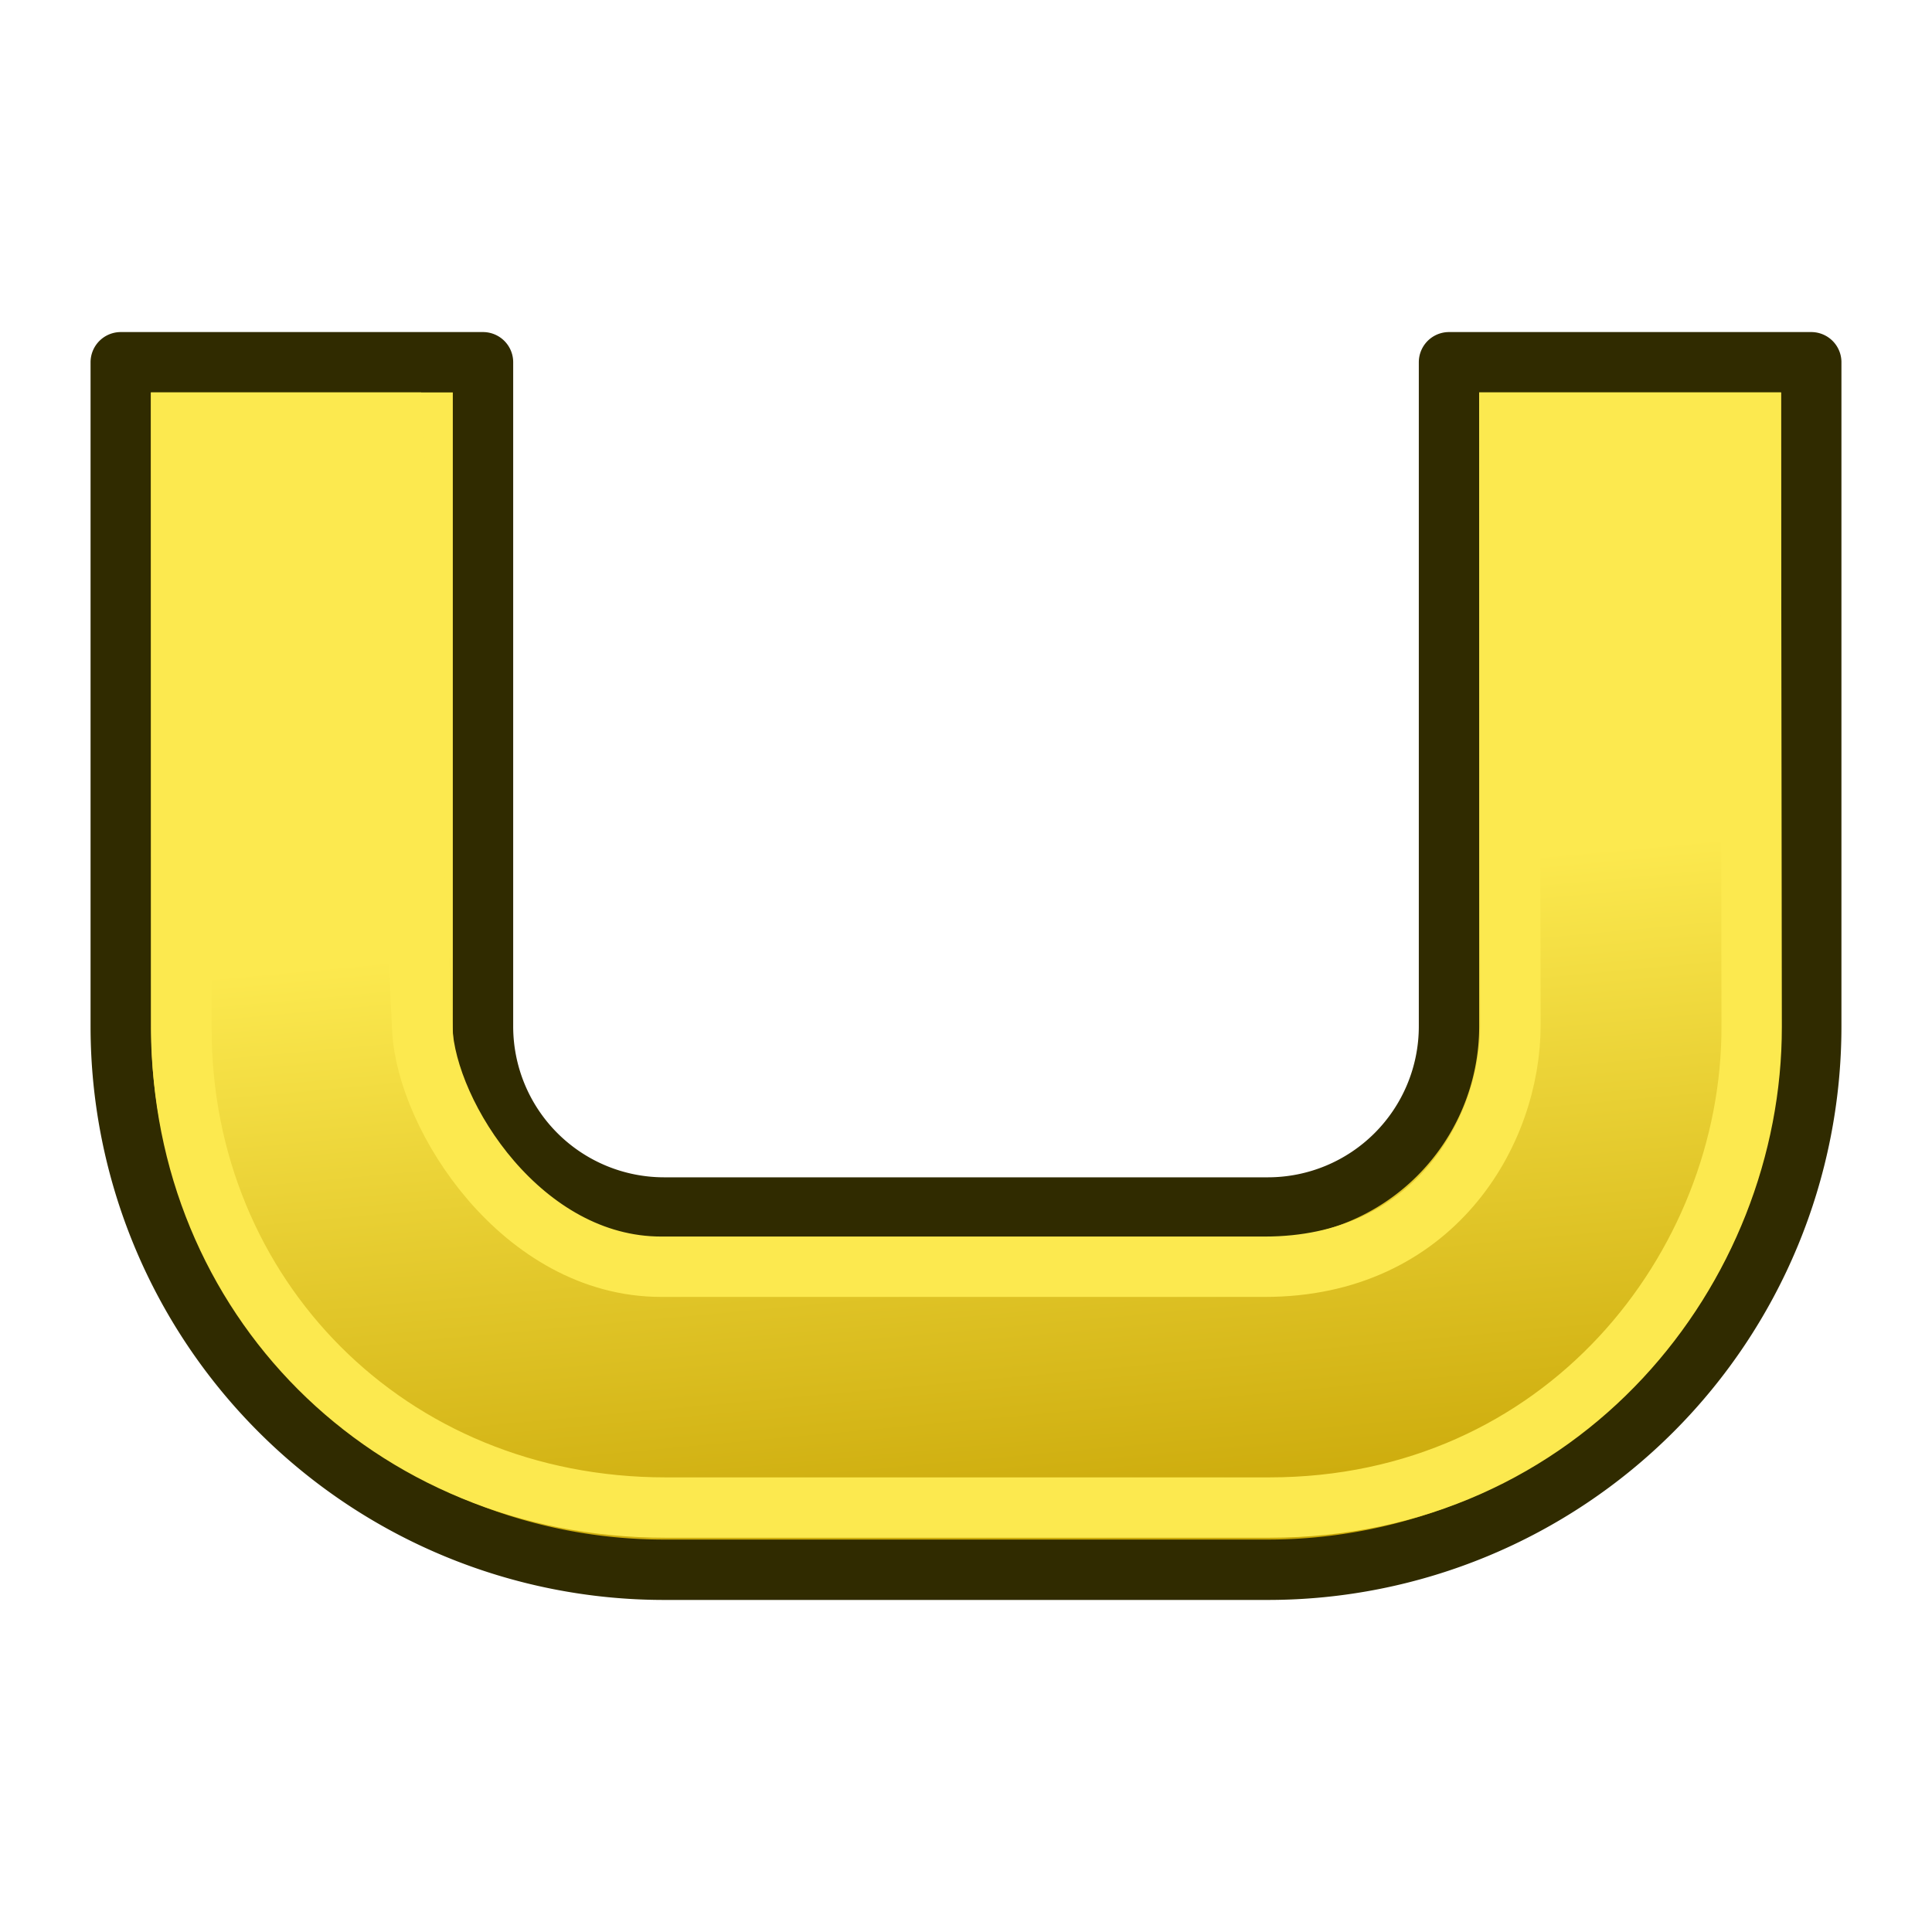 <?xml version="1.0" encoding="UTF-8" standalone="no"?> <!-- Created with Inkscape (http://www.inkscape.org/) --> <svg xmlns:dc="http://purl.org/dc/elements/1.1/" xmlns:cc="http://creativecommons.org/ns#" xmlns:rdf="http://www.w3.org/1999/02/22-rdf-syntax-ns#" xmlns:svg="http://www.w3.org/2000/svg" xmlns="http://www.w3.org/2000/svg" xmlns:xlink="http://www.w3.org/1999/xlink" xmlns:sodipodi="http://sodipodi.sourceforge.net/DTD/sodipodi-0.dtd" xmlns:inkscape="http://www.inkscape.org/namespaces/inkscape" width="64px" height="64px" id="svg2985" version="1.1" inkscape:version="0.92.1 r15371" sodipodi:docname="ushaped rebar.svg"><defs id="defs2987"><linearGradient id="linearGradient4025"><stop id="stop4027" offset="0" style="stop-color:#c4a000;stop-opacity:1"></stop><stop id="stop4029" offset="1" style="stop-color:#fce94f;stop-opacity:1"></stop></linearGradient><linearGradient id="linearGradient4017"><stop id="stop4019" offset="0" style="stop-color:#c4a000;stop-opacity:1"></stop><stop id="stop4021" offset="1" style="stop-color:#fce94f;stop-opacity:1"></stop></linearGradient><linearGradient id="linearGradient3217"><stop id="stop3219" offset="0" style="stop-color:#c4a000;stop-opacity:1"></stop><stop id="stop3221" offset="1" style="stop-color:#fce94f;stop-opacity:1"></stop></linearGradient><linearGradient id="linearGradient3883"><stop style="stop-color:#ffb400;stop-opacity:1;" offset="0" id="stop3885"></stop><stop style="stop-color:#ffe900;stop-opacity:1;" offset="1" id="stop3887"></stop></linearGradient><linearGradient id="linearGradient3793"><stop style="stop-color:#000f8a;stop-opacity:1;" offset="0" id="stop3795"></stop><stop style="stop-color:#0066ff;stop-opacity:1;" offset="1" id="stop3797"></stop></linearGradient><linearGradient inkscape:collect="always" xlink:href="#linearGradient3793-2" id="linearGradient3799-8" x1="12.038" y1="54.001" x2="52.883" y2="9.274" gradientUnits="userSpaceOnUse"></linearGradient><linearGradient id="linearGradient3793-2"><stop style="stop-color:#000f8a;stop-opacity:1;" offset="0" id="stop3795-6"></stop><stop style="stop-color:#0066ff;stop-opacity:1;" offset="1" id="stop3797-0"></stop></linearGradient><linearGradient inkscape:collect="always" xlink:href="#linearGradient3883" id="linearGradient3889" x1="3" y1="31.672" x2="59.25" y2="31.672" gradientUnits="userSpaceOnUse" gradientTransform="translate(84.182,-14.182)"></linearGradient><linearGradient inkscape:collect="always" xlink:href="#linearGradient3883-6" id="linearGradient3889-4" x1="3" y1="31.672" x2="59.25" y2="31.672" gradientUnits="userSpaceOnUse" gradientTransform="translate(-1.273,-0.182)"></linearGradient><linearGradient id="linearGradient3883-6"><stop style="stop-color:#ffb400;stop-opacity:1;" offset="0" id="stop3885-4"></stop><stop style="stop-color:#ffe900;stop-opacity:1;" offset="1" id="stop3887-5"></stop></linearGradient><linearGradient id="linearGradient3883-63"><stop style="stop-color:#ffb400;stop-opacity:1;" offset="0" id="stop3885-6"></stop><stop style="stop-color:#ffe900;stop-opacity:1;" offset="1" id="stop3887-51"></stop></linearGradient><linearGradient y2="31.672" x2="59.25" y1="31.672" x1="3" gradientTransform="translate(-3,-1.938)" gradientUnits="userSpaceOnUse" id="linearGradient3099" xlink:href="#linearGradient3883-63" inkscape:collect="always"></linearGradient><linearGradient inkscape:collect="always" xlink:href="#linearGradient3883-1" id="linearGradient3889-9" x1="-45.909" y1="52.217" x2="-45.659" y2="37.672" gradientUnits="userSpaceOnUse" gradientTransform="matrix(0.785,-0.619,0.619,0.785,40.449,-50.081)"></linearGradient><linearGradient id="linearGradient3883-1"><stop style="stop-color:#a27200;stop-opacity:1;" offset="0" id="stop3885-63"></stop><stop style="stop-color:#ffe900;stop-opacity:1;" offset="1" id="stop3887-3"></stop></linearGradient><linearGradient y2="31.672" x2="59.25" y1="31.672" x1="3" gradientTransform="translate(-3,-1.938)" gradientUnits="userSpaceOnUse" id="linearGradient3950" xlink:href="#linearGradient3883-1" inkscape:collect="always"></linearGradient><linearGradient inkscape:collect="always" xlink:href="#linearGradient3883-1-0" id="linearGradient3889-9-4" x1="-45.909" y1="52.217" x2="-45.659" y2="37.672" gradientUnits="userSpaceOnUse" gradientTransform="translate(62.772,-14.278)"></linearGradient><linearGradient id="linearGradient3883-1-0"><stop style="stop-color:#a27200;stop-opacity:1;" offset="0" id="stop3885-63-6"></stop><stop style="stop-color:#ffe900;stop-opacity:1;" offset="1" id="stop3887-3-5"></stop></linearGradient><linearGradient y2="37.672" x2="-45.659" y1="52.217" x1="-45.909" gradientTransform="translate(72.071,5.789)" gradientUnits="userSpaceOnUse" id="linearGradient3983" xlink:href="#linearGradient3883-1-0" inkscape:collect="always"></linearGradient><linearGradient inkscape:collect="always" xlink:href="#linearGradient3883-1-5" id="linearGradient3889-9-5" x1="-45.909" y1="52.217" x2="-45.659" y2="37.672" gradientUnits="userSpaceOnUse" gradientTransform="translate(62.772,-14.278)"></linearGradient><linearGradient id="linearGradient3883-1-5"><stop style="stop-color:#a27200;stop-opacity:1;" offset="0" id="stop3885-63-3"></stop><stop style="stop-color:#ffe900;stop-opacity:1;" offset="1" id="stop3887-3-2"></stop></linearGradient><linearGradient y2="37.672" x2="-45.659" y1="52.217" x1="-45.909" gradientTransform="matrix(0.785,-0.619,0.619,0.785,80.904,-30.262)" gradientUnits="userSpaceOnUse" id="linearGradient3983-2" xlink:href="#linearGradient3883-1-5" inkscape:collect="always"></linearGradient><linearGradient inkscape:collect="always" xlink:href="#linearGradient3883-1-0" id="linearGradient4060" gradientUnits="userSpaceOnUse" gradientTransform="matrix(0.785,-0.619,0.619,0.785,60.177,-40.081)" x1="-45.909" y1="52.217" x2="-45.659" y2="37.672"></linearGradient><linearGradient inkscape:collect="always" xlink:href="#linearGradient3883-1-6" id="linearGradient3889-9-2" x1="-45.909" y1="52.217" x2="-45.659" y2="37.672" gradientUnits="userSpaceOnUse" gradientTransform="matrix(0.785,-0.619,0.619,0.785,40.449,-50.081)"></linearGradient><linearGradient id="linearGradient3883-1-6"><stop style="stop-color:#a27200;stop-opacity:1;" offset="0" id="stop3885-63-4"></stop><stop style="stop-color:#ffe900;stop-opacity:1;" offset="1" id="stop3887-3-7"></stop></linearGradient><linearGradient y2="37.672" x2="-45.659" y1="52.217" x1="-45.909" gradientTransform="matrix(0.785,-0.619,0.619,0.785,40.449,-50.081)" gradientUnits="userSpaceOnUse" id="linearGradient4058" xlink:href="#linearGradient3883-1-6" inkscape:collect="always"></linearGradient><linearGradient inkscape:collect="always" xlink:href="#linearGradient4017" id="linearGradient4083" gradientUnits="userSpaceOnUse" gradientTransform="matrix(0.76,-0.628,0.599,0.796,126.828,-31.591)" x1="-46.284" y1="48.524" x2="-45.804" y2="40.519"></linearGradient><linearGradient inkscape:collect="always" xlink:href="#linearGradient3883-1-1" id="linearGradient4081-3" gradientUnits="userSpaceOnUse" gradientTransform="matrix(0.753,-0.594,0.594,0.753,94.343,-4.83)" x1="-45.909" y1="52.217" x2="-45.659" y2="37.672"></linearGradient><linearGradient id="linearGradient3883-1-1"><stop style="stop-color:#a27200;stop-opacity:1;" offset="0" id="stop3885-63-8"></stop><stop style="stop-color:#ffe900;stop-opacity:1;" offset="1" id="stop3887-3-0"></stop></linearGradient><linearGradient inkscape:collect="always" xlink:href="#linearGradient3883-1-0-2" id="linearGradient4083-9" gradientUnits="userSpaceOnUse" gradientTransform="matrix(0.753,-0.594,0.594,0.753,113.266,4.762)" x1="-45.909" y1="52.217" x2="-45.659" y2="37.672"></linearGradient><linearGradient id="linearGradient3883-1-0-2"><stop style="stop-color:#a27200;stop-opacity:1;" offset="0" id="stop3885-63-6-2"></stop><stop style="stop-color:#ffe900;stop-opacity:1;" offset="1" id="stop3887-3-5-1"></stop></linearGradient><linearGradient inkscape:collect="always" xlink:href="#linearGradient3883-1-5-6" id="linearGradient4085-4" gradientUnits="userSpaceOnUse" gradientTransform="matrix(0.753,-0.594,0.594,0.753,77.314,-25.824)" x1="-45.909" y1="52.217" x2="-45.659" y2="37.672"></linearGradient><linearGradient id="linearGradient3883-1-5-6"><stop style="stop-color:#a27200;stop-opacity:1;" offset="0" id="stop3885-63-3-2"></stop><stop style="stop-color:#ffe900;stop-opacity:1;" offset="1" id="stop3887-3-2-8"></stop></linearGradient><linearGradient y2="37.672" x2="-45.659" y1="52.217" x1="-45.909" gradientTransform="matrix(0.753,-0.594,0.594,0.753,133.149,14.18)" gradientUnits="userSpaceOnUse" id="linearGradient4115" xlink:href="#linearGradient3883-1-5-6" inkscape:collect="always"></linearGradient><linearGradient inkscape:collect="always" xlink:href="#linearGradient3883-1-12" id="linearGradient4081-9" gradientUnits="userSpaceOnUse" gradientTransform="matrix(0.771,-0.599,0.608,0.76,38.441,-48.227)" x1="-45.909" y1="52.217" x2="-45.659" y2="37.672"></linearGradient><linearGradient id="linearGradient3883-1-12"><stop style="stop-color:#a27200;stop-opacity:1;" offset="0" id="stop3885-63-7"></stop><stop style="stop-color:#ffe900;stop-opacity:1;" offset="1" id="stop3887-3-09"></stop></linearGradient><linearGradient y2="37.672" x2="-45.659" y1="52.217" x1="-45.909" gradientTransform="matrix(0.657,-0.49,0.518,0.622,35.498,-36.913)" gradientUnits="userSpaceOnUse" id="linearGradient3147" xlink:href="#linearGradient3883-1-12" inkscape:collect="always"></linearGradient><linearGradient inkscape:collect="always" xlink:href="#linearGradient3883-1-06" id="linearGradient4081-6" gradientUnits="userSpaceOnUse" gradientTransform="matrix(0.771,-0.599,0.608,0.76,38.441,-48.227)" x1="-45.909" y1="52.217" x2="-45.659" y2="37.672"></linearGradient><linearGradient id="linearGradient3883-1-06"><stop style="stop-color:#a27200;stop-opacity:1;" offset="0" id="stop3885-63-2"></stop><stop style="stop-color:#ffe900;stop-opacity:1;" offset="1" id="stop3887-3-6"></stop></linearGradient><linearGradient y2="37.672" x2="-45.659" y1="52.217" x1="-45.909" gradientTransform="matrix(0.771,-0.599,0.608,0.76,18.065,-48.227)" gradientUnits="userSpaceOnUse" id="linearGradient3147-1" xlink:href="#linearGradient3883-1-06" inkscape:collect="always"></linearGradient><linearGradient inkscape:collect="always" xlink:href="#linearGradient3883-1-9" id="linearGradient4081-7" gradientUnits="userSpaceOnUse" gradientTransform="matrix(0.763,-0.599,0.602,0.76,38.095,-48.227)" x1="-45.909" y1="52.217" x2="-45.659" y2="37.672"></linearGradient><linearGradient id="linearGradient3883-1-9"><stop style="stop-color:#a27200;stop-opacity:1;" offset="0" id="stop3885-63-20"></stop><stop style="stop-color:#ffe900;stop-opacity:1;" offset="1" id="stop3887-3-23"></stop></linearGradient><linearGradient inkscape:collect="always" xlink:href="#linearGradient4025" id="linearGradient4083-7" gradientUnits="userSpaceOnUse" gradientTransform="matrix(0.76,-0.628,0.599,0.796,40.478,-37.046)" x1="-46.284" y1="48.524" x2="-45.804" y2="40.519"></linearGradient><linearGradient inkscape:collect="always" xlink:href="#linearGradient4017" id="linearGradient1069" gradientUnits="userSpaceOnUse" gradientTransform="matrix(0.76,-0.628,0.599,0.796,126.828,-37.591)" x1="-131.279" y1="11.509" x2="-118.247" y2="-8.356"></linearGradient></defs><g id="layer1" inkscape:label="Layer 1" inkscape:groupmode="layer"><path style="color:#000000;clip-rule:nonzero;display:inline;overflow:visible;visibility:visible;opacity:1;isolation:auto;mix-blend-mode:normal;color-interpolation:sRGB;color-interpolation-filters:linearRGB;solid-color:#000000;solid-opacity:1;vector-effect:none;fill:url(#linearGradient1069);fill-opacity:1;fill-rule:nonzero;stroke:#302b00;stroke-width:2;stroke-linecap:butt;stroke-linejoin:round;stroke-miterlimit:4;stroke-dasharray:none;stroke-dashoffset:0;stroke-opacity:1;marker:none;marker-start:none;marker-mid:none;marker-end:none;color-rendering:auto;image-rendering:auto;shape-rendering:auto;text-rendering:auto;enable-background:accumulate" d="M 4,12 V 34 A 18,18 0 0 0 22,52 H 42 A 18,18 0 0 0 60,34 V 12 H 48 v 22 a 6,6 0 0 1 -6,6 H 22 A 6,6 0 0 1 16,34 V 12 Z" id="rect981" inkscape:connector-curvature="0"></path><path inkscape:connector-curvature="0" style="color:#000000;clip-rule:nonzero;display:inline;overflow:visible;visibility:visible;opacity:1;isolation:auto;mix-blend-mode:normal;color-interpolation:sRGB;color-interpolation-filters:linearRGB;solid-color:#000000;solid-opacity:1;vector-effect:none;fill:none;fill-opacity:1;fill-rule:nonzero;stroke:#fce94f;stroke-width:2;stroke-linecap:butt;stroke-linejoin:miter;stroke-miterlimit:4;stroke-dasharray:none;stroke-dashoffset:0;stroke-opacity:1;marker:none;marker-start:none;marker-mid:none;marker-end:none;color-rendering:auto;image-rendering:auto;shape-rendering:auto;text-rendering:auto;enable-background:accumulate" d="m 6,14 0.011,20.098 c 0.005,8.806 6.836,15.842 16.038,15.842 h 20 c 9.726,0 15.987,-7.938 15.977,-15.928 L 58,14 h -8 l 0.036,19.939 c 0.006,3.606 -2.583,8.023 -8.134,8.023 h -20 c -4.601,0 -7.771,-4.98 -7.913,-7.864 L 13,14 Z" id="rect981-2" sodipodi:nodetypes="cssssccsssscc"></path></g></svg> 